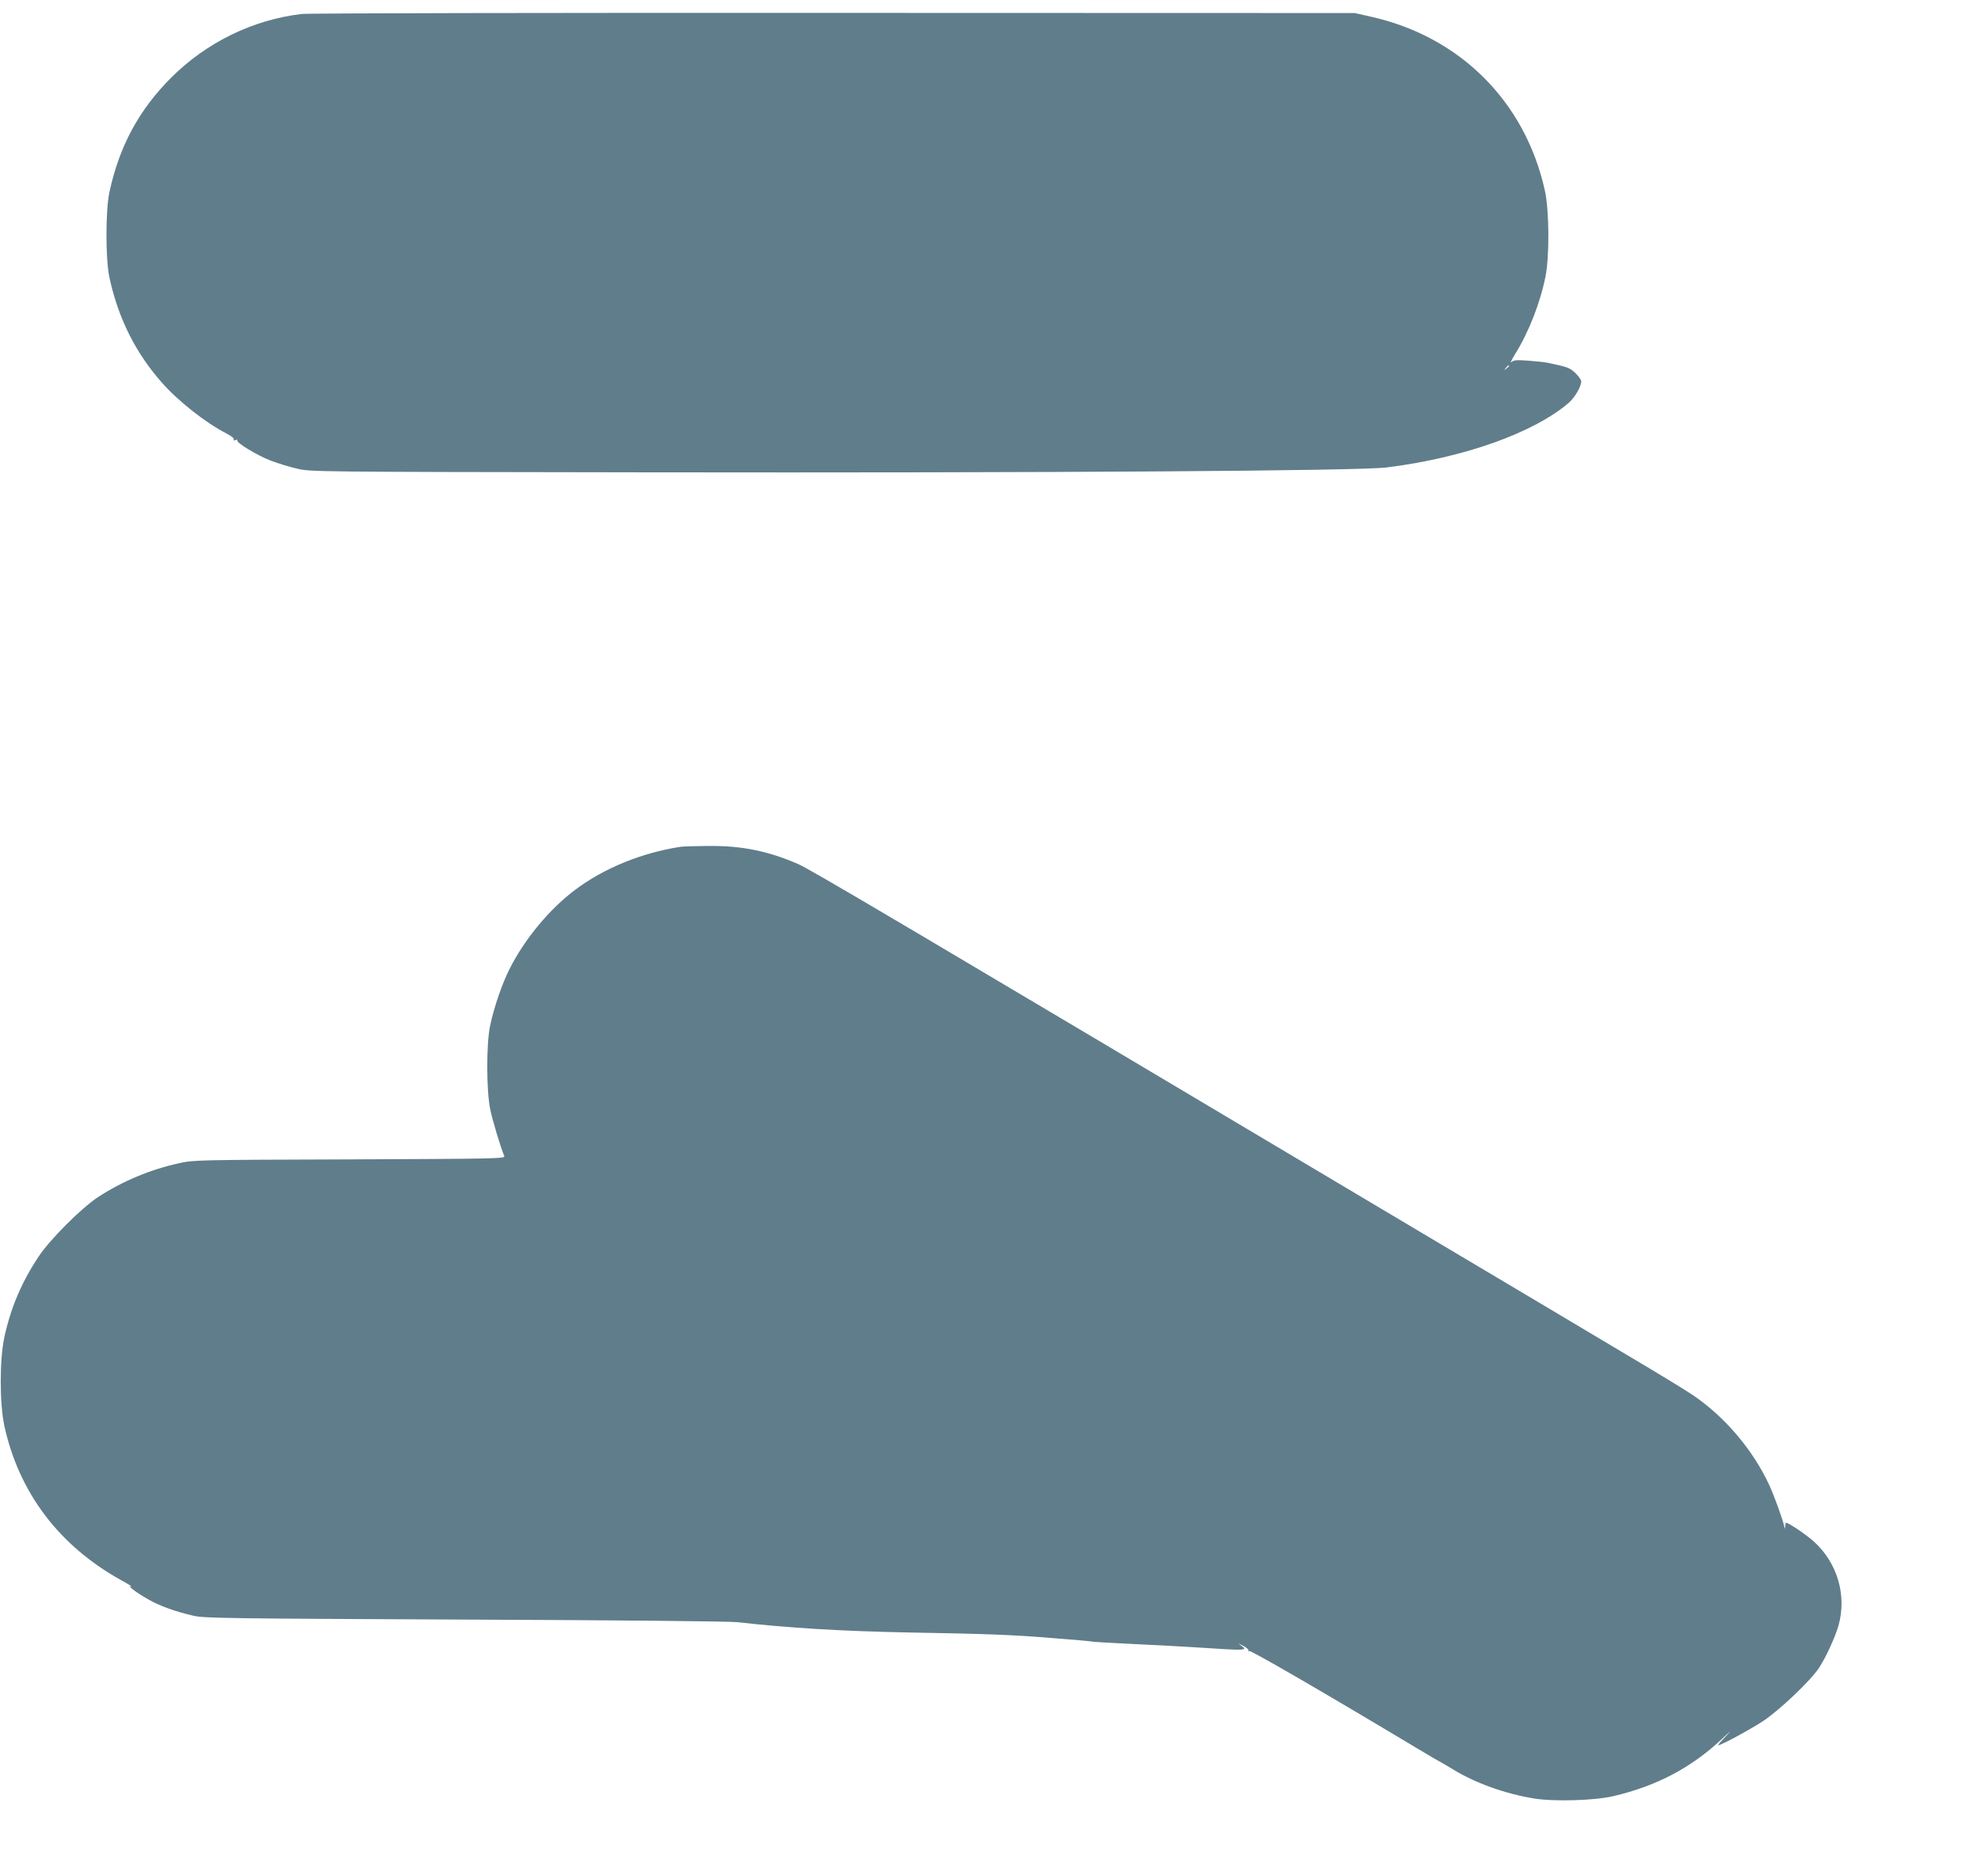 <?xml version="1.0" standalone="no"?>
<!DOCTYPE svg PUBLIC "-//W3C//DTD SVG 20010904//EN"
 "http://www.w3.org/TR/2001/REC-SVG-20010904/DTD/svg10.dtd">
<svg version="1.0" xmlns="http://www.w3.org/2000/svg"
 width="1280pt" height="1222pt" viewBox="0 0 1280 1222"
 preserveAspectRatio="xMidYMid meet">
<g transform="translate(0,1222) scale(0.1,-0.1)"
fill="#607d8b" stroke="none">
<path d="M1966 12129 c-318 -37 -621 -185 -851 -415 -210 -210 -338 -447 -402
-745 -26 -119 -26 -439 0 -558 57 -263 169 -488 340 -682 106 -121 284 -262
424 -334 31 -16 50 -32 46 -38 -4 -6 0 -8 11 -4 9 4 15 3 12 -2 -9 -14 129
-98 218 -132 45 -17 122 -41 171 -52 90 -21 97 -21 2245 -24 2662 -4 4679 9
4855 32 501 63 955 225 1183 420 41 36 82 106 82 141 0 9 -17 33 -38 54 -38
35 -49 39 -182 67 -14 3 -68 9 -120 13 -81 6 -98 5 -114 -9 -10 -9 0 14 22 50
88 140 164 332 199 506 27 132 25 434 -4 563 -129 580 -554 1003 -1136 1132
l-102 23 -3395 1 c-1867 1 -3426 -2 -3464 -7z m7864 -2293 c0 -2 -8 -10 -17
-17 -16 -13 -17 -12 -4 4 13 16 21 21 21 13z"/>
<path d="M4430 6703 c-251 -39 -495 -139 -681 -278 -168 -125 -333 -324 -430
-518 -48 -94 -101 -249 -126 -367 -26 -121 -25 -430 1 -550 15 -72 66 -241 91
-302 6 -16 -56 -17 -1007 -21 -982 -3 -1016 -4 -1108 -24 -192 -42 -375 -119
-535 -224 -108 -72 -315 -279 -386 -389 -110 -166 -180 -333 -221 -523 -31
-147 -31 -427 0 -574 95 -438 359 -786 766 -1010 45 -25 72 -42 61 -39 -33 11
31 -38 110 -83 75 -43 174 -79 295 -107 69 -16 205 -18 1765 -25 1038 -4 1725
-11 1780 -17 336 -38 671 -58 1115 -67 512 -9 675 -15 930 -36 135 -10 256
-21 270 -24 14 -2 131 -9 260 -15 129 -6 300 -15 380 -20 382 -25 375 -25 313
18 -10 7 1 3 24 -9 23 -12 39 -27 36 -32 -3 -6 -1 -7 5 -3 10 6 483 -268 1095
-635 82 -49 150 -89 152 -89 2 0 35 -20 75 -44 147 -91 342 -161 530 -192 129
-22 399 -14 520 15 279 65 505 184 703 369 62 58 72 66 32 24 -33 -34 -57 -62
-53 -62 19 0 208 102 293 158 108 72 308 262 363 345 45 67 106 201 128 277
55 197 -7 408 -160 547 -48 44 -165 123 -182 123 -2 0 -5 -10 -5 -22 -1 -21
-2 -21 -6 -3 -11 49 -65 198 -96 266 -105 229 -288 446 -496 588 -47 32 -219
137 -381 233 -162 97 -812 484 -1445 860 -3360 2000 -3927 2335 -4008 2370
-197 85 -365 119 -587 117 -85 -1 -166 -3 -180 -6z"/>
</g>
</svg>
